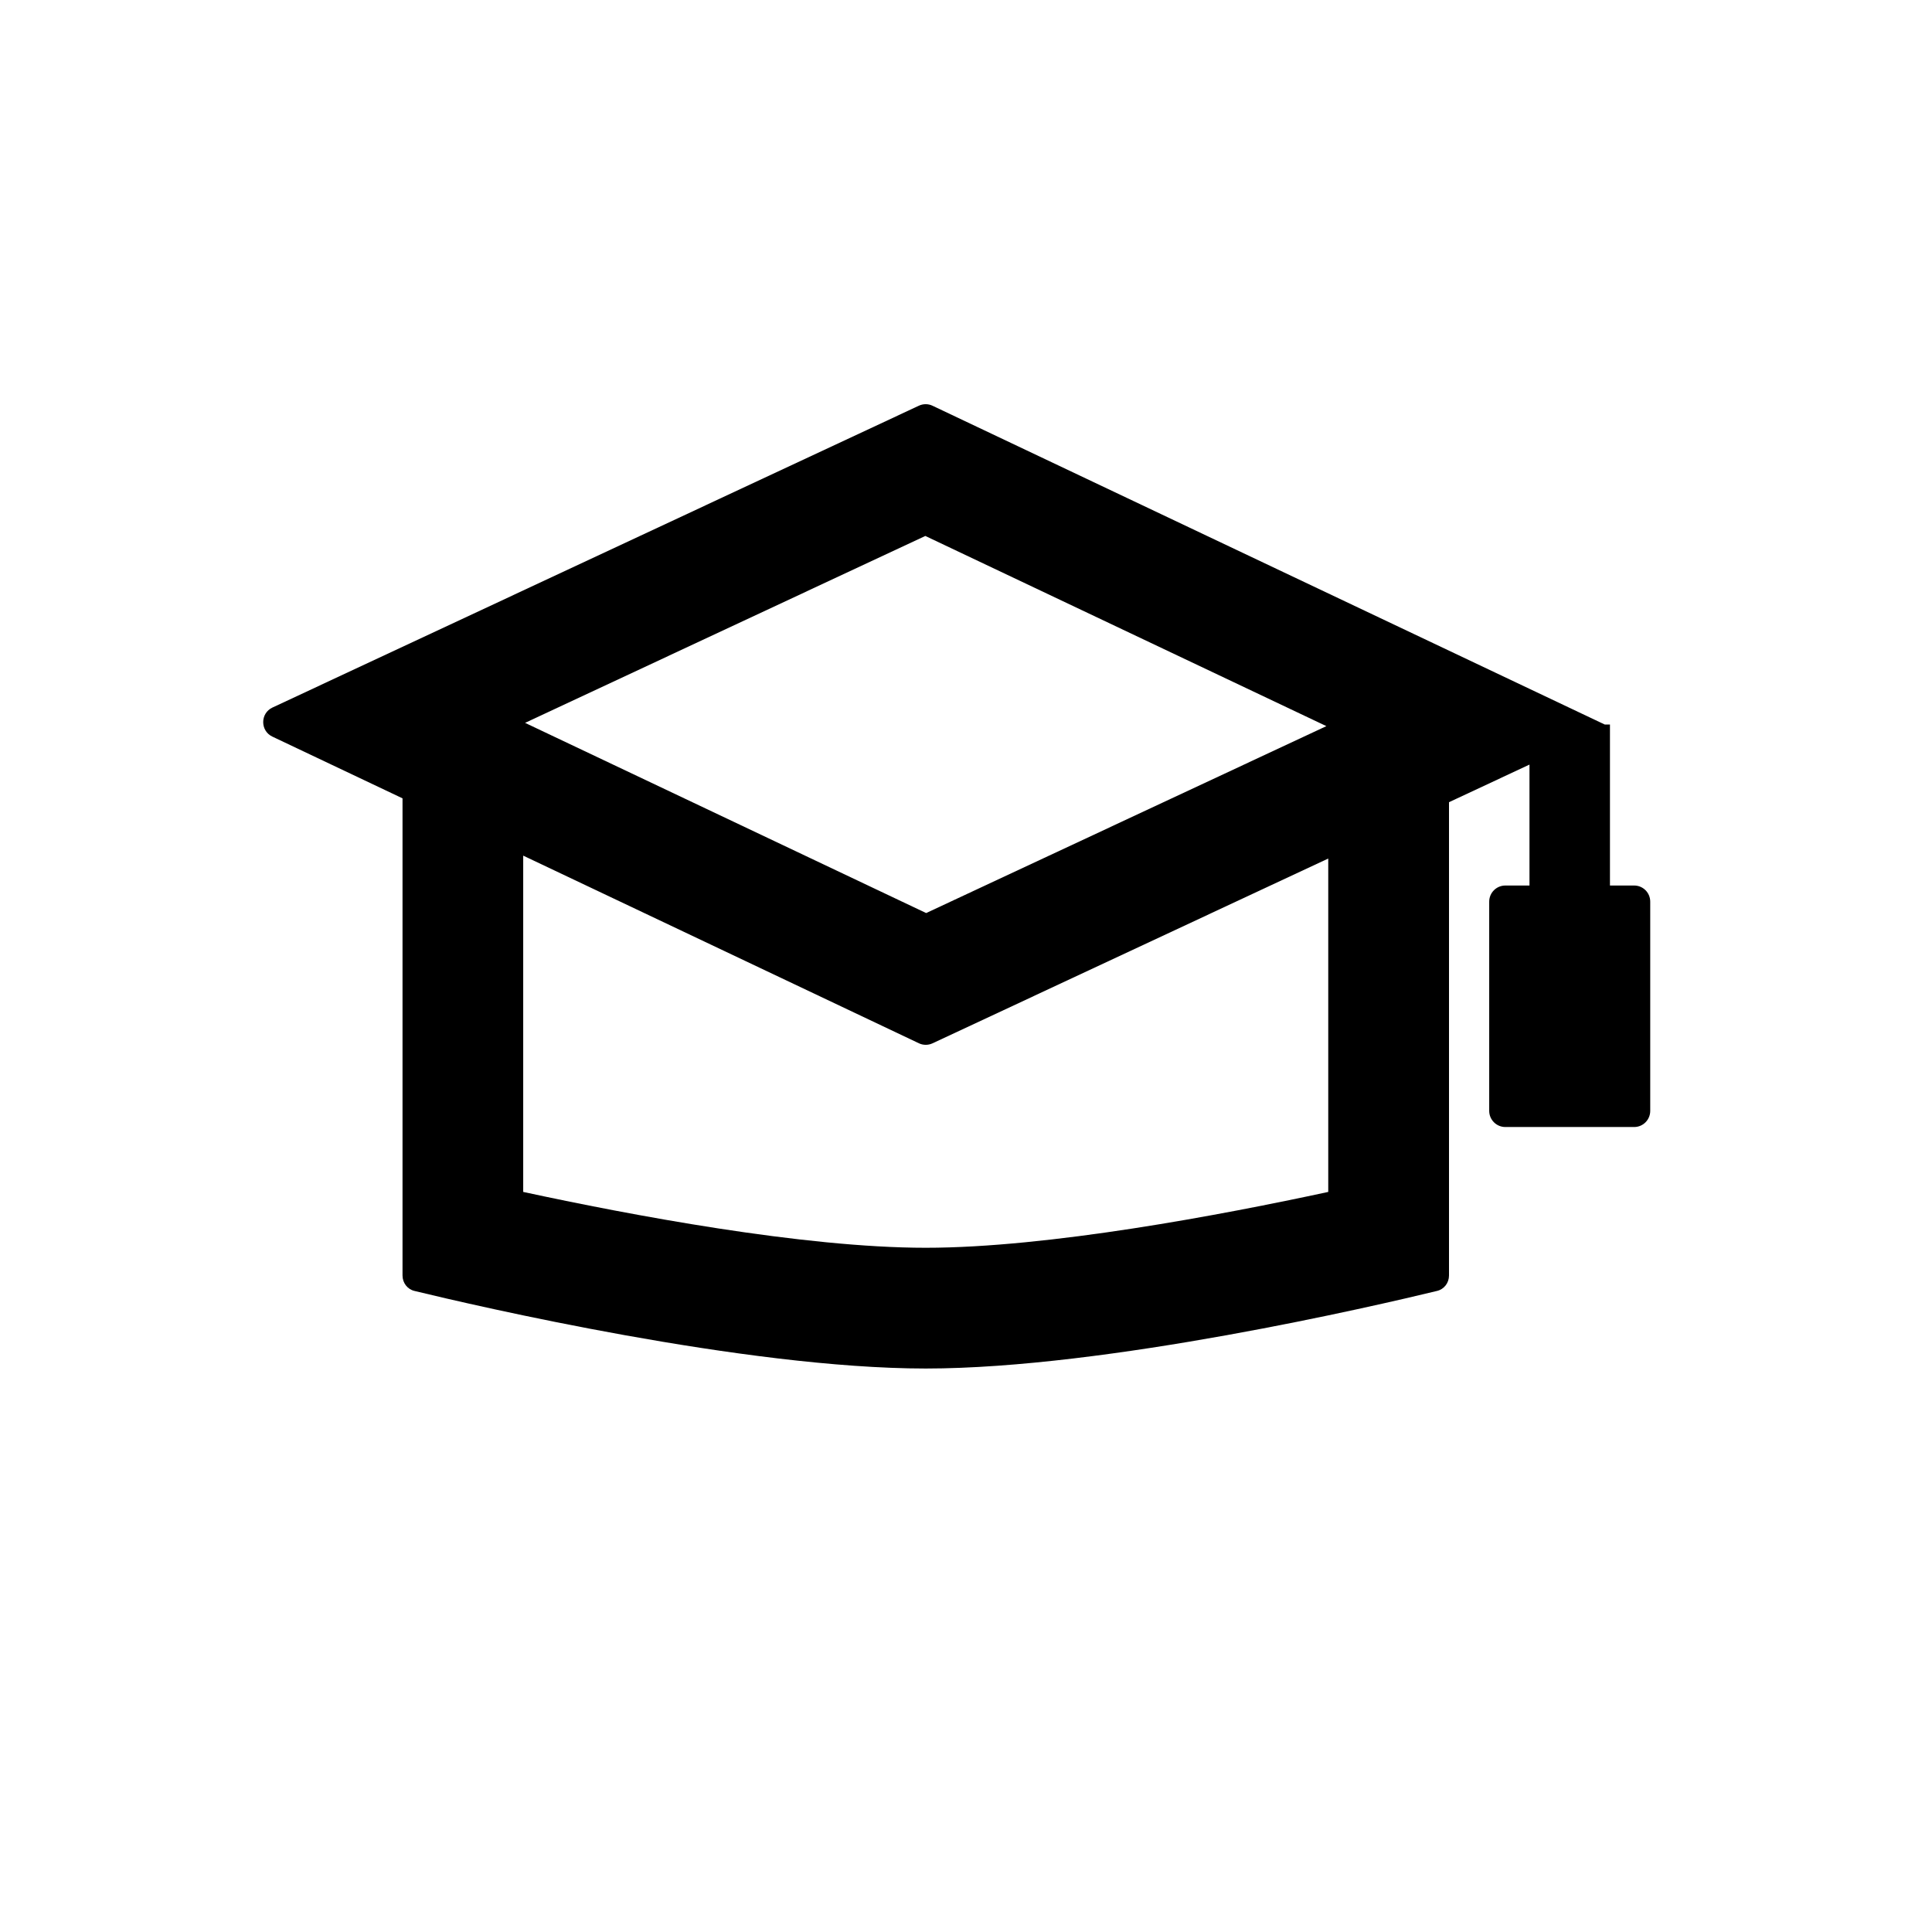 <svg xmlns="http://www.w3.org/2000/svg" width="32" height="32" viewBox="0 0 32 32" fill="none"><path fill-rule="evenodd" clip-rule="evenodd" d="M15.219 6.72L4.513 11.719C4.309 11.814 4.308 12.105 4.512 12.201L6.667 13.223V21.126C6.667 21.248 6.747 21.354 6.865 21.382C7.857 21.623 12.338 22.667 15.333 22.667C18.328 22.667 22.809 21.623 23.801 21.382C23.92 21.354 24 21.248 24 21.126V13.287L25.333 12.664V14.667H24.933C24.786 14.667 24.666 14.786 24.666 14.934V18.4C24.666 18.547 24.786 18.667 24.933 18.667H27.067C27.214 18.667 27.333 18.547 27.333 18.4V14.934C27.333 14.786 27.214 14.667 27.067 14.667H26.666V12H26.579L15.447 6.721C15.375 6.686 15.291 6.686 15.219 6.72ZM22 14.22L15.447 17.28C15.375 17.314 15.291 17.314 15.22 17.28L8.666 14.172V19.742C10.426 20.122 13.306 20.667 15.333 20.667C17.36 20.667 20.24 20.122 22 19.742L22 14.667L22 14.22ZM21.969 12.027L15.326 8.877L8.697 11.973L15.34 15.123L21.969 12.027Z" fill="black"></path></svg>